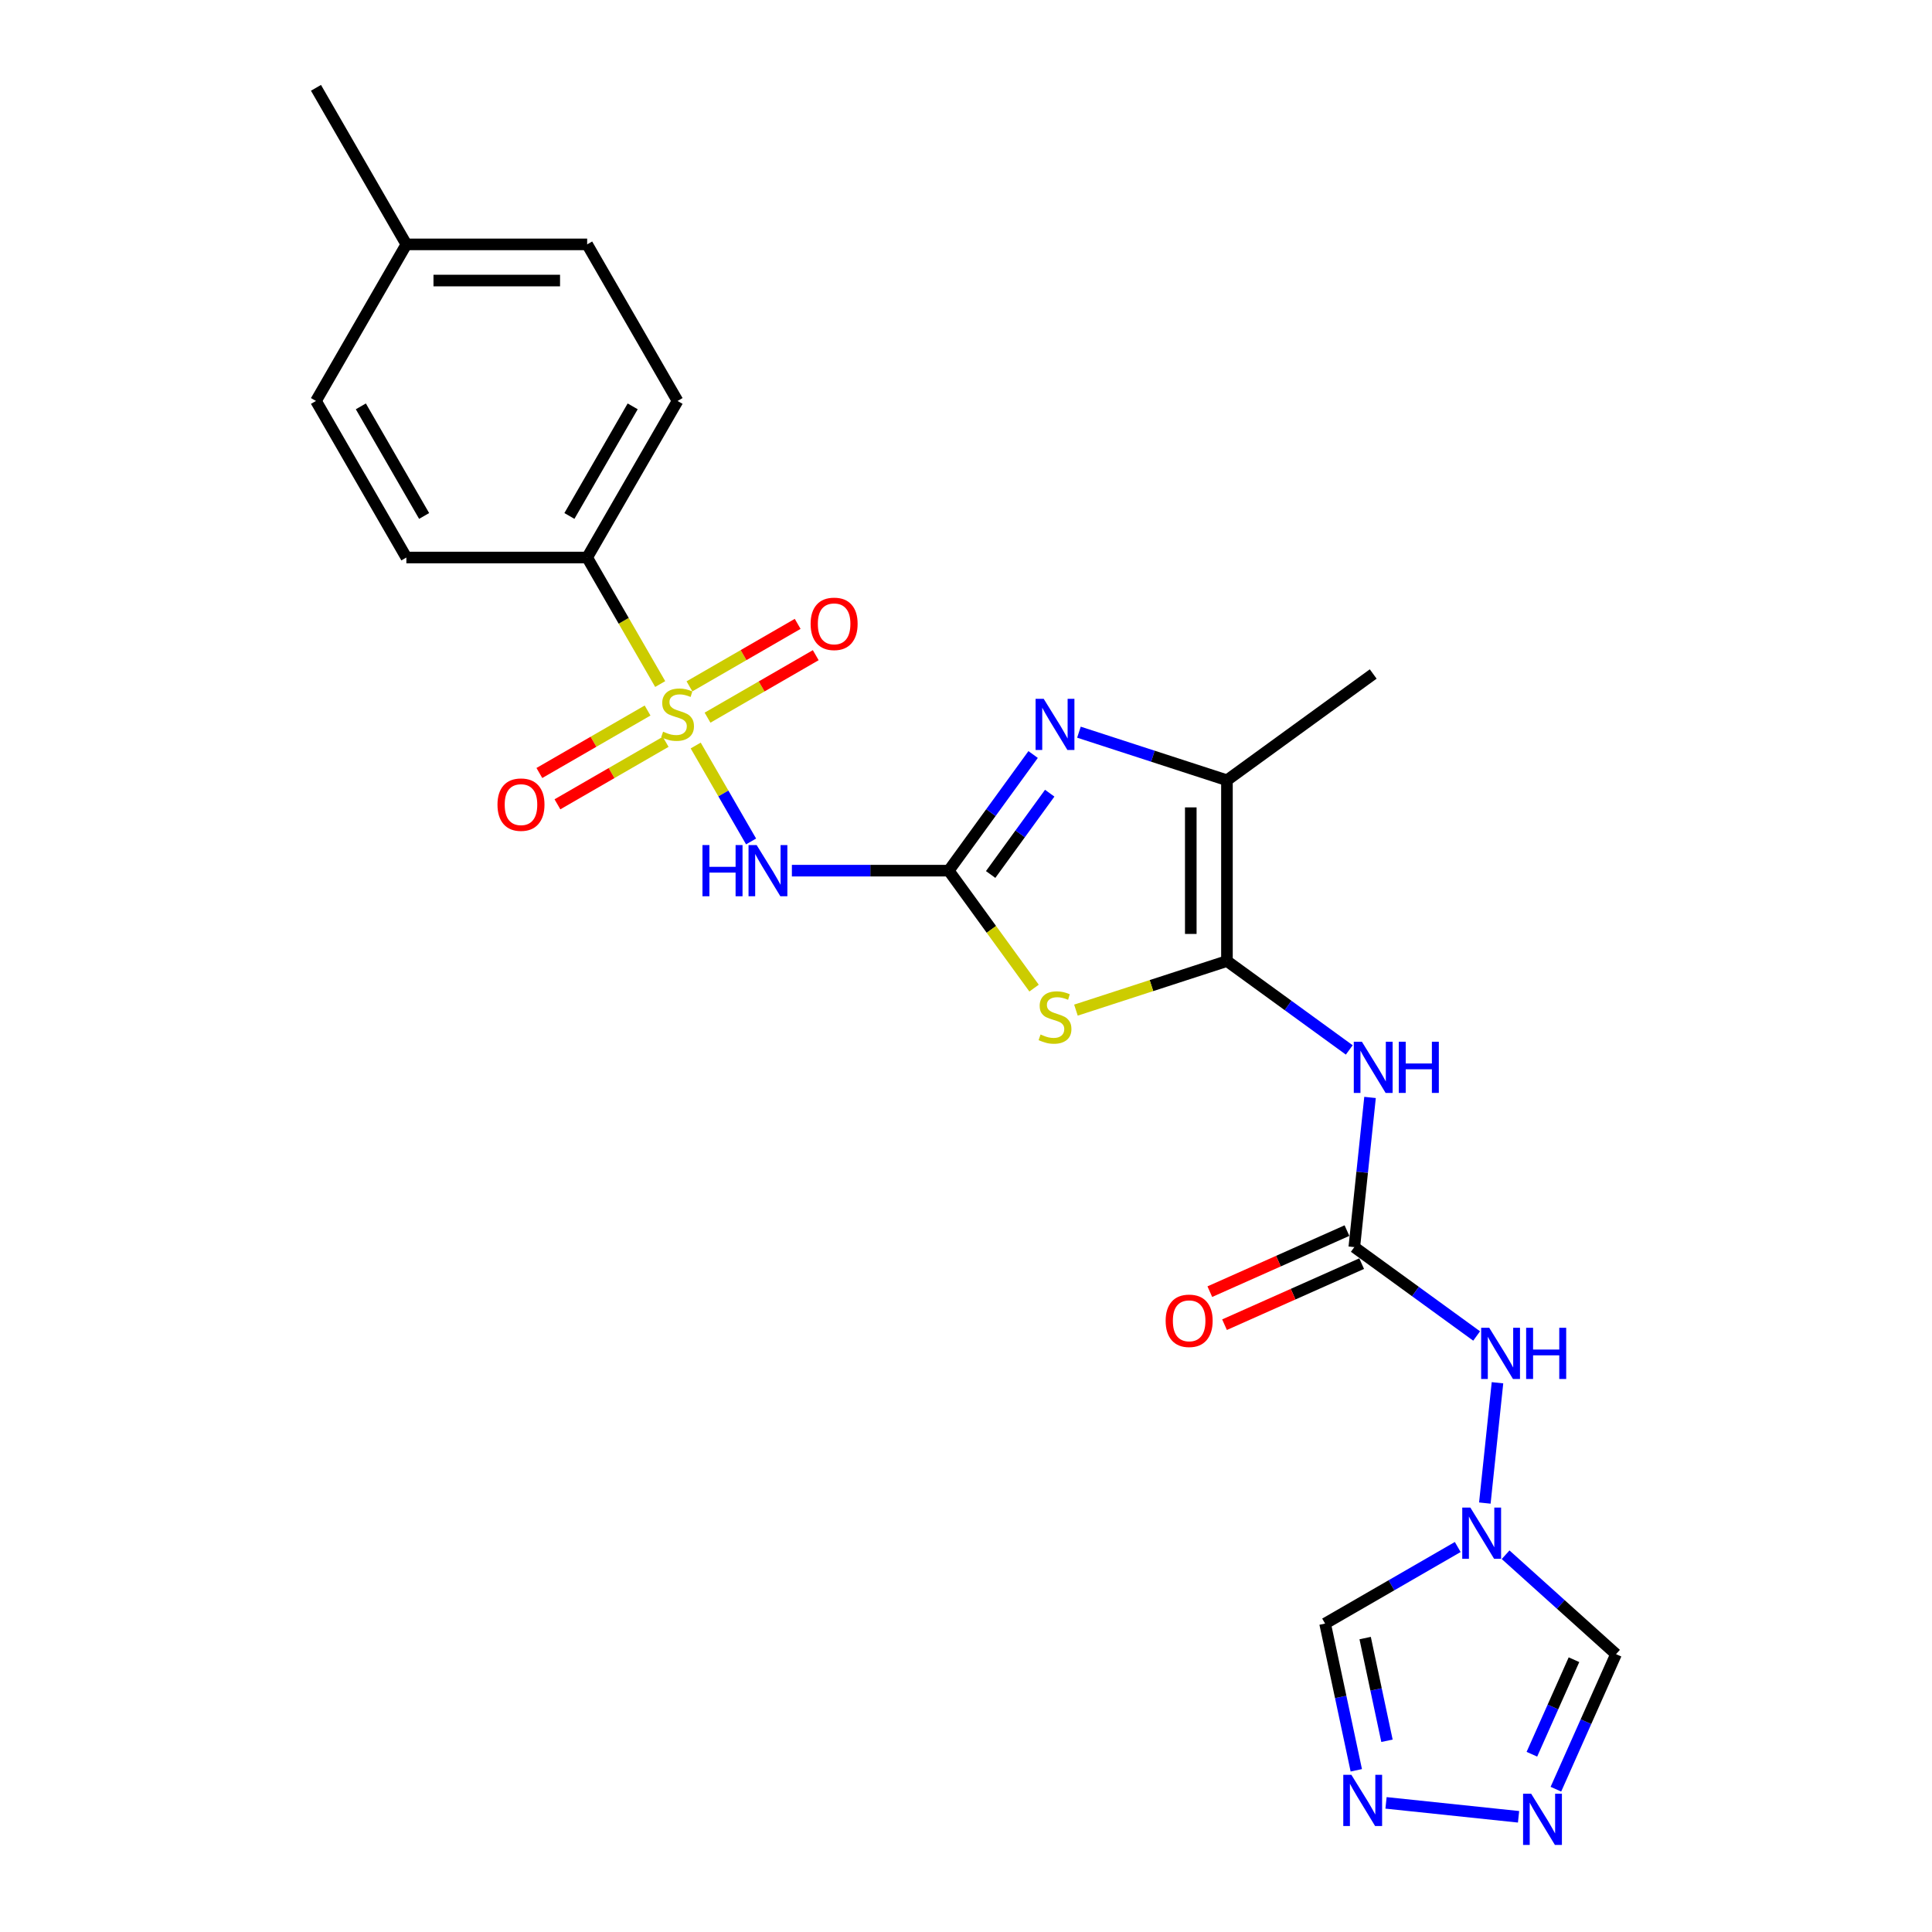<?xml version='1.0' encoding='iso-8859-1'?>
<svg version='1.1' baseProfile='full'
              xmlns='http://www.w3.org/2000/svg'
                      xmlns:rdkit='http://www.rdkit.org/xml'
                      xmlns:xlink='http://www.w3.org/1999/xlink'
                  xml:space='preserve'
width='1000px' height='1000px' viewBox='0 0 1000 1000'>
<!-- END OF HEADER -->
<rect style='opacity:1.0;fill:#FFFFFF;stroke:none' width='1000' height='1000' x='0' y='0'> </rect>
<path class='bond-3' d='M 360.09,385.876 L 374.425,410.704' style='fill:none;fill-rule:evenodd;stroke:#CCCC00;stroke-width:6px;stroke-linecap:butt;stroke-linejoin:miter;stroke-opacity:1' />
<path class='bond-3' d='M 374.425,410.704 L 388.759,435.532' style='fill:none;fill-rule:evenodd;stroke:#0000FF;stroke-width:6px;stroke-linecap:butt;stroke-linejoin:miter;stroke-opacity:1' />
<path class='bond-14' d='M 341.721,354.06 L 322.817,321.317' style='fill:none;fill-rule:evenodd;stroke:#CCCC00;stroke-width:6px;stroke-linecap:butt;stroke-linejoin:miter;stroke-opacity:1' />
<path class='bond-14' d='M 322.817,321.317 L 303.912,288.573' style='fill:none;fill-rule:evenodd;stroke:#000000;stroke-width:6px;stroke-linecap:butt;stroke-linejoin:miter;stroke-opacity:1' />
<path class='bond-15' d='M 335.185,367.765 L 307.18,383.934' style='fill:none;fill-rule:evenodd;stroke:#CCCC00;stroke-width:6px;stroke-linecap:butt;stroke-linejoin:miter;stroke-opacity:1' />
<path class='bond-15' d='M 307.18,383.934 L 279.174,400.104' style='fill:none;fill-rule:evenodd;stroke:#FF0000;stroke-width:6px;stroke-linecap:butt;stroke-linejoin:miter;stroke-opacity:1' />
<path class='bond-15' d='M 344.543,383.973 L 316.537,400.142' style='fill:none;fill-rule:evenodd;stroke:#CCCC00;stroke-width:6px;stroke-linecap:butt;stroke-linejoin:miter;stroke-opacity:1' />
<path class='bond-15' d='M 316.537,400.142 L 288.531,416.312' style='fill:none;fill-rule:evenodd;stroke:#FF0000;stroke-width:6px;stroke-linecap:butt;stroke-linejoin:miter;stroke-opacity:1' />
<path class='bond-16' d='M 366.215,371.461 L 394.221,355.291' style='fill:none;fill-rule:evenodd;stroke:#CCCC00;stroke-width:6px;stroke-linecap:butt;stroke-linejoin:miter;stroke-opacity:1' />
<path class='bond-16' d='M 394.221,355.291 L 422.227,339.122' style='fill:none;fill-rule:evenodd;stroke:#FF0000;stroke-width:6px;stroke-linecap:butt;stroke-linejoin:miter;stroke-opacity:1' />
<path class='bond-16' d='M 356.858,355.253 L 384.864,339.083' style='fill:none;fill-rule:evenodd;stroke:#CCCC00;stroke-width:6px;stroke-linecap:butt;stroke-linejoin:miter;stroke-opacity:1' />
<path class='bond-16' d='M 384.864,339.083 L 412.87,322.914' style='fill:none;fill-rule:evenodd;stroke:#FF0000;stroke-width:6px;stroke-linecap:butt;stroke-linejoin:miter;stroke-opacity:1' />
<path class='bond-0' d='M 491.065,450.652 L 450.472,450.652' style='fill:none;fill-rule:evenodd;stroke:#000000;stroke-width:6px;stroke-linecap:butt;stroke-linejoin:miter;stroke-opacity:1' />
<path class='bond-0' d='M 450.472,450.652 L 409.878,450.652' style='fill:none;fill-rule:evenodd;stroke:#0000FF;stroke-width:6px;stroke-linecap:butt;stroke-linejoin:miter;stroke-opacity:1' />
<path class='bond-2' d='M 491.065,450.652 L 513.149,481.048' style='fill:none;fill-rule:evenodd;stroke:#000000;stroke-width:6px;stroke-linecap:butt;stroke-linejoin:miter;stroke-opacity:1' />
<path class='bond-2' d='M 513.149,481.048 L 535.232,511.443' style='fill:none;fill-rule:evenodd;stroke:#CCCC00;stroke-width:6px;stroke-linecap:butt;stroke-linejoin:miter;stroke-opacity:1' />
<path class='bond-4' d='M 491.065,450.652 L 512.903,420.595' style='fill:none;fill-rule:evenodd;stroke:#000000;stroke-width:6px;stroke-linecap:butt;stroke-linejoin:miter;stroke-opacity:1' />
<path class='bond-4' d='M 512.903,420.595 L 534.741,390.537' style='fill:none;fill-rule:evenodd;stroke:#0000FF;stroke-width:6px;stroke-linecap:butt;stroke-linejoin:miter;stroke-opacity:1' />
<path class='bond-4' d='M 512.758,452.636 L 528.044,431.595' style='fill:none;fill-rule:evenodd;stroke:#000000;stroke-width:6px;stroke-linecap:butt;stroke-linejoin:miter;stroke-opacity:1' />
<path class='bond-4' d='M 528.044,431.595 L 543.331,410.555' style='fill:none;fill-rule:evenodd;stroke:#0000FF;stroke-width:6px;stroke-linecap:butt;stroke-linejoin:miter;stroke-opacity:1' />
<path class='bond-1' d='M 635.065,497.441 L 595.984,510.139' style='fill:none;fill-rule:evenodd;stroke:#000000;stroke-width:6px;stroke-linecap:butt;stroke-linejoin:miter;stroke-opacity:1' />
<path class='bond-1' d='M 595.984,510.139 L 556.904,522.837' style='fill:none;fill-rule:evenodd;stroke:#CCCC00;stroke-width:6px;stroke-linecap:butt;stroke-linejoin:miter;stroke-opacity:1' />
<path class='bond-5' d='M 635.065,497.441 L 666.722,520.441' style='fill:none;fill-rule:evenodd;stroke:#000000;stroke-width:6px;stroke-linecap:butt;stroke-linejoin:miter;stroke-opacity:1' />
<path class='bond-5' d='M 666.722,520.441 L 698.38,543.442' style='fill:none;fill-rule:evenodd;stroke:#0000FF;stroke-width:6px;stroke-linecap:butt;stroke-linejoin:miter;stroke-opacity:1' />
<path class='bond-26' d='M 635.065,497.441 L 635.065,403.864' style='fill:none;fill-rule:evenodd;stroke:#000000;stroke-width:6px;stroke-linecap:butt;stroke-linejoin:miter;stroke-opacity:1' />
<path class='bond-26' d='M 616.349,483.404 L 616.349,417.901' style='fill:none;fill-rule:evenodd;stroke:#000000;stroke-width:6px;stroke-linecap:butt;stroke-linejoin:miter;stroke-opacity:1' />
<path class='bond-6' d='M 558.458,378.973 L 596.761,391.419' style='fill:none;fill-rule:evenodd;stroke:#0000FF;stroke-width:6px;stroke-linecap:butt;stroke-linejoin:miter;stroke-opacity:1' />
<path class='bond-6' d='M 596.761,391.419 L 635.065,403.864' style='fill:none;fill-rule:evenodd;stroke:#000000;stroke-width:6px;stroke-linecap:butt;stroke-linejoin:miter;stroke-opacity:1' />
<path class='bond-7' d='M 709.131,568.033 L 705.059,606.77' style='fill:none;fill-rule:evenodd;stroke:#0000FF;stroke-width:6px;stroke-linecap:butt;stroke-linejoin:miter;stroke-opacity:1' />
<path class='bond-7' d='M 705.059,606.77 L 700.988,645.507' style='fill:none;fill-rule:evenodd;stroke:#000000;stroke-width:6px;stroke-linecap:butt;stroke-linejoin:miter;stroke-opacity:1' />
<path class='bond-23' d='M 635.065,403.864 L 710.769,348.861' style='fill:none;fill-rule:evenodd;stroke:#000000;stroke-width:6px;stroke-linecap:butt;stroke-linejoin:miter;stroke-opacity:1' />
<path class='bond-13' d='M 700.988,645.507 L 732.646,668.508' style='fill:none;fill-rule:evenodd;stroke:#000000;stroke-width:6px;stroke-linecap:butt;stroke-linejoin:miter;stroke-opacity:1' />
<path class='bond-13' d='M 732.646,668.508 L 764.303,691.509' style='fill:none;fill-rule:evenodd;stroke:#0000FF;stroke-width:6px;stroke-linecap:butt;stroke-linejoin:miter;stroke-opacity:1' />
<path class='bond-17' d='M 697.182,636.959 L 661.691,652.76' style='fill:none;fill-rule:evenodd;stroke:#000000;stroke-width:6px;stroke-linecap:butt;stroke-linejoin:miter;stroke-opacity:1' />
<path class='bond-17' d='M 661.691,652.76 L 626.2,668.562' style='fill:none;fill-rule:evenodd;stroke:#FF0000;stroke-width:6px;stroke-linecap:butt;stroke-linejoin:miter;stroke-opacity:1' />
<path class='bond-17' d='M 704.794,654.056 L 669.303,669.858' style='fill:none;fill-rule:evenodd;stroke:#000000;stroke-width:6px;stroke-linecap:butt;stroke-linejoin:miter;stroke-opacity:1' />
<path class='bond-17' d='M 669.303,669.858 L 633.812,685.659' style='fill:none;fill-rule:evenodd;stroke:#FF0000;stroke-width:6px;stroke-linecap:butt;stroke-linejoin:miter;stroke-opacity:1' />
<path class='bond-8' d='M 768.55,777.984 L 775.096,715.708' style='fill:none;fill-rule:evenodd;stroke:#0000FF;stroke-width:6px;stroke-linecap:butt;stroke-linejoin:miter;stroke-opacity:1' />
<path class='bond-11' d='M 779.301,804.73 L 807.877,830.459' style='fill:none;fill-rule:evenodd;stroke:#0000FF;stroke-width:6px;stroke-linecap:butt;stroke-linejoin:miter;stroke-opacity:1' />
<path class='bond-11' d='M 807.877,830.459 L 836.452,856.189' style='fill:none;fill-rule:evenodd;stroke:#000000;stroke-width:6px;stroke-linecap:butt;stroke-linejoin:miter;stroke-opacity:1' />
<path class='bond-12' d='M 754.522,800.727 L 720.197,820.545' style='fill:none;fill-rule:evenodd;stroke:#0000FF;stroke-width:6px;stroke-linecap:butt;stroke-linejoin:miter;stroke-opacity:1' />
<path class='bond-12' d='M 720.197,820.545 L 685.872,840.362' style='fill:none;fill-rule:evenodd;stroke:#000000;stroke-width:6px;stroke-linecap:butt;stroke-linejoin:miter;stroke-opacity:1' />
<path class='bond-9' d='M 805.332,926.085 L 820.892,891.137' style='fill:none;fill-rule:evenodd;stroke:#0000FF;stroke-width:6px;stroke-linecap:butt;stroke-linejoin:miter;stroke-opacity:1' />
<path class='bond-9' d='M 820.892,891.137 L 836.452,856.189' style='fill:none;fill-rule:evenodd;stroke:#000000;stroke-width:6px;stroke-linecap:butt;stroke-linejoin:miter;stroke-opacity:1' />
<path class='bond-9' d='M 792.903,907.989 L 803.795,883.525' style='fill:none;fill-rule:evenodd;stroke:#0000FF;stroke-width:6px;stroke-linecap:butt;stroke-linejoin:miter;stroke-opacity:1' />
<path class='bond-9' d='M 803.795,883.525 L 814.687,859.061' style='fill:none;fill-rule:evenodd;stroke:#000000;stroke-width:6px;stroke-linecap:butt;stroke-linejoin:miter;stroke-opacity:1' />
<path class='bond-27' d='M 786.002,940.373 L 717.406,933.163' style='fill:none;fill-rule:evenodd;stroke:#0000FF;stroke-width:6px;stroke-linecap:butt;stroke-linejoin:miter;stroke-opacity:1' />
<path class='bond-10' d='M 702.014,916.304 L 693.943,878.333' style='fill:none;fill-rule:evenodd;stroke:#0000FF;stroke-width:6px;stroke-linecap:butt;stroke-linejoin:miter;stroke-opacity:1' />
<path class='bond-10' d='M 693.943,878.333 L 685.872,840.362' style='fill:none;fill-rule:evenodd;stroke:#000000;stroke-width:6px;stroke-linecap:butt;stroke-linejoin:miter;stroke-opacity:1' />
<path class='bond-10' d='M 717.899,901.022 L 712.249,874.442' style='fill:none;fill-rule:evenodd;stroke:#0000FF;stroke-width:6px;stroke-linecap:butt;stroke-linejoin:miter;stroke-opacity:1' />
<path class='bond-10' d='M 712.249,874.442 L 706.6,847.862' style='fill:none;fill-rule:evenodd;stroke:#000000;stroke-width:6px;stroke-linecap:butt;stroke-linejoin:miter;stroke-opacity:1' />
<path class='bond-18' d='M 303.912,288.573 L 350.7,207.534' style='fill:none;fill-rule:evenodd;stroke:#000000;stroke-width:6px;stroke-linecap:butt;stroke-linejoin:miter;stroke-opacity:1' />
<path class='bond-18' d='M 294.723,267.06 L 327.474,210.332' style='fill:none;fill-rule:evenodd;stroke:#000000;stroke-width:6px;stroke-linecap:butt;stroke-linejoin:miter;stroke-opacity:1' />
<path class='bond-19' d='M 303.912,288.573 L 210.336,288.573' style='fill:none;fill-rule:evenodd;stroke:#000000;stroke-width:6px;stroke-linecap:butt;stroke-linejoin:miter;stroke-opacity:1' />
<path class='bond-21' d='M 350.7,207.534 L 303.912,126.494' style='fill:none;fill-rule:evenodd;stroke:#000000;stroke-width:6px;stroke-linecap:butt;stroke-linejoin:miter;stroke-opacity:1' />
<path class='bond-20' d='M 210.336,288.573 L 163.548,207.534' style='fill:none;fill-rule:evenodd;stroke:#000000;stroke-width:6px;stroke-linecap:butt;stroke-linejoin:miter;stroke-opacity:1' />
<path class='bond-20' d='M 219.525,267.06 L 186.774,210.332' style='fill:none;fill-rule:evenodd;stroke:#000000;stroke-width:6px;stroke-linecap:butt;stroke-linejoin:miter;stroke-opacity:1' />
<path class='bond-22' d='M 163.548,207.534 L 210.336,126.494' style='fill:none;fill-rule:evenodd;stroke:#000000;stroke-width:6px;stroke-linecap:butt;stroke-linejoin:miter;stroke-opacity:1' />
<path class='bond-25' d='M 303.912,126.494 L 210.336,126.494' style='fill:none;fill-rule:evenodd;stroke:#000000;stroke-width:6px;stroke-linecap:butt;stroke-linejoin:miter;stroke-opacity:1' />
<path class='bond-25' d='M 289.876,145.209 L 224.372,145.209' style='fill:none;fill-rule:evenodd;stroke:#000000;stroke-width:6px;stroke-linecap:butt;stroke-linejoin:miter;stroke-opacity:1' />
<path class='bond-24' d='M 210.336,126.494 L 163.548,45.455' style='fill:none;fill-rule:evenodd;stroke:#000000;stroke-width:6px;stroke-linecap:butt;stroke-linejoin:miter;stroke-opacity:1' />
<path  class='atom-0' d='M 343.214 378.709
Q 343.514 378.821, 344.749 379.345
Q 345.984 379.869, 347.332 380.206
Q 348.717 380.505, 350.064 380.505
Q 352.572 380.505, 354.032 379.307
Q 355.492 378.072, 355.492 375.939
Q 355.492 374.479, 354.743 373.581
Q 354.032 372.682, 352.909 372.196
Q 351.786 371.709, 349.914 371.148
Q 347.556 370.436, 346.134 369.763
Q 344.749 369.089, 343.738 367.666
Q 342.765 366.244, 342.765 363.849
Q 342.765 360.517, 345.011 358.459
Q 347.294 356.4, 351.786 356.4
Q 354.855 356.4, 358.336 357.86
L 357.475 360.742
Q 354.294 359.432, 351.898 359.432
Q 349.316 359.432, 347.893 360.517
Q 346.471 361.565, 346.508 363.399
Q 346.508 364.822, 347.219 365.683
Q 347.968 366.544, 349.016 367.03
Q 350.102 367.517, 351.898 368.078
Q 354.294 368.827, 355.716 369.575
Q 357.139 370.324, 358.149 371.859
Q 359.197 373.356, 359.197 375.939
Q 359.197 379.607, 356.727 381.591
Q 354.294 383.537, 350.214 383.537
Q 347.856 383.537, 346.059 383.013
Q 344.3 382.526, 342.204 381.666
L 343.214 378.709
' fill='#CCCC00'/>
<path  class='atom-3' d='M 538.582 535.453
Q 538.881 535.565, 540.117 536.089
Q 541.352 536.613, 542.699 536.95
Q 544.084 537.25, 545.432 537.25
Q 547.94 537.25, 549.399 536.052
Q 550.859 534.817, 550.859 532.683
Q 550.859 531.223, 550.111 530.325
Q 549.399 529.427, 548.276 528.94
Q 547.153 528.454, 545.282 527.892
Q 542.924 527.181, 541.501 526.507
Q 540.117 525.833, 539.106 524.411
Q 538.133 522.989, 538.133 520.593
Q 538.133 517.262, 540.379 515.203
Q 542.662 513.144, 547.153 513.144
Q 550.223 513.144, 553.704 514.604
L 552.843 517.486
Q 549.661 516.176, 547.266 516.176
Q 544.683 516.176, 543.261 517.262
Q 541.838 518.31, 541.876 520.144
Q 541.876 521.566, 542.587 522.427
Q 543.336 523.288, 544.384 523.775
Q 545.469 524.261, 547.266 524.823
Q 549.661 525.571, 551.084 526.32
Q 552.506 527.069, 553.517 528.603
Q 554.565 530.1, 554.565 532.683
Q 554.565 536.351, 552.094 538.335
Q 549.661 540.282, 545.581 540.282
Q 543.223 540.282, 541.427 539.758
Q 539.667 539.271, 537.571 538.41
L 538.582 535.453
' fill='#CCCC00'/>
<path  class='atom-4' d='M 363.595 437.402
L 367.189 437.402
L 367.189 448.669
L 380.739 448.669
L 380.739 437.402
L 384.332 437.402
L 384.332 463.903
L 380.739 463.903
L 380.739 451.663
L 367.189 451.663
L 367.189 463.903
L 363.595 463.903
L 363.595 437.402
' fill='#0000FF'/>
<path  class='atom-4' d='M 391.631 437.402
L 400.315 451.439
Q 401.176 452.823, 402.561 455.331
Q 403.945 457.839, 404.02 457.989
L 404.02 437.402
L 407.539 437.402
L 407.539 463.903
L 403.908 463.903
L 394.588 448.556
Q 393.502 446.76, 392.342 444.701
Q 391.219 442.642, 390.882 442.006
L 390.882 463.903
L 387.439 463.903
L 387.439 437.402
L 391.631 437.402
' fill='#0000FF'/>
<path  class='atom-5' d='M 540.21 361.697
L 548.894 375.734
Q 549.755 377.118, 551.14 379.626
Q 552.525 382.134, 552.6 382.284
L 552.6 361.697
L 556.118 361.697
L 556.118 388.198
L 552.487 388.198
L 543.167 372.851
Q 542.082 371.055, 540.921 368.996
Q 539.798 366.937, 539.462 366.301
L 539.462 388.198
L 536.018 388.198
L 536.018 361.697
L 540.21 361.697
' fill='#0000FF'/>
<path  class='atom-6' d='M 704.912 539.193
L 713.595 553.23
Q 714.456 554.615, 715.841 557.122
Q 717.226 559.63, 717.301 559.78
L 717.301 539.193
L 720.82 539.193
L 720.82 565.694
L 717.189 565.694
L 707.869 550.347
Q 706.783 548.551, 705.623 546.492
Q 704.5 544.433, 704.163 543.797
L 704.163 565.694
L 700.719 565.694
L 700.719 539.193
L 704.912 539.193
' fill='#0000FF'/>
<path  class='atom-6' d='M 724.001 539.193
L 727.594 539.193
L 727.594 550.46
L 741.144 550.46
L 741.144 539.193
L 744.738 539.193
L 744.738 565.694
L 741.144 565.694
L 741.144 553.454
L 727.594 553.454
L 727.594 565.694
L 724.001 565.694
L 724.001 539.193
' fill='#0000FF'/>
<path  class='atom-9' d='M 761.054 780.324
L 769.738 794.36
Q 770.598 795.745, 771.983 798.253
Q 773.368 800.761, 773.443 800.91
L 773.443 780.324
L 776.962 780.324
L 776.962 806.824
L 773.331 806.824
L 764.011 791.478
Q 762.925 789.681, 761.765 787.623
Q 760.642 785.564, 760.305 784.928
L 760.305 806.824
L 756.861 806.824
L 756.861 780.324
L 761.054 780.324
' fill='#0000FF'/>
<path  class='atom-10' d='M 792.534 928.425
L 801.217 942.461
Q 802.078 943.846, 803.463 946.354
Q 804.848 948.862, 804.923 949.012
L 804.923 928.425
L 808.442 928.425
L 808.442 954.926
L 804.811 954.926
L 795.491 939.579
Q 794.405 937.782, 793.245 935.724
Q 792.122 933.665, 791.785 933.029
L 791.785 954.926
L 788.341 954.926
L 788.341 928.425
L 792.534 928.425
' fill='#0000FF'/>
<path  class='atom-11' d='M 699.47 918.643
L 708.154 932.68
Q 709.015 934.065, 710.399 936.573
Q 711.784 939.081, 711.859 939.23
L 711.859 918.643
L 715.378 918.643
L 715.378 945.144
L 711.747 945.144
L 702.427 929.798
Q 701.341 928.001, 700.181 925.942
Q 699.058 923.884, 698.721 923.247
L 698.721 945.144
L 695.278 945.144
L 695.278 918.643
L 699.47 918.643
' fill='#0000FF'/>
<path  class='atom-14' d='M 770.835 687.26
L 779.519 701.296
Q 780.38 702.681, 781.765 705.189
Q 783.15 707.697, 783.225 707.847
L 783.225 687.26
L 786.743 687.26
L 786.743 713.761
L 783.112 713.761
L 773.792 698.414
Q 772.707 696.617, 771.546 694.559
Q 770.423 692.5, 770.086 691.864
L 770.086 713.761
L 766.643 713.761
L 766.643 687.26
L 770.835 687.26
' fill='#0000FF'/>
<path  class='atom-14' d='M 789.925 687.26
L 793.518 687.26
L 793.518 698.526
L 807.068 698.526
L 807.068 687.26
L 810.661 687.26
L 810.661 713.761
L 807.068 713.761
L 807.068 701.521
L 793.518 701.521
L 793.518 713.761
L 789.925 713.761
L 789.925 687.26
' fill='#0000FF'/>
<path  class='atom-16' d='M 257.496 416.476
Q 257.496 410.113, 260.64 406.557
Q 263.784 403.001, 269.661 403.001
Q 275.537 403.001, 278.682 406.557
Q 281.826 410.113, 281.826 416.476
Q 281.826 422.914, 278.644 426.582
Q 275.463 430.213, 269.661 430.213
Q 263.822 430.213, 260.64 426.582
Q 257.496 422.951, 257.496 416.476
M 269.661 427.219
Q 273.703 427.219, 275.874 424.524
Q 278.083 421.791, 278.083 416.476
Q 278.083 411.273, 275.874 408.653
Q 273.703 405.995, 269.661 405.995
Q 265.618 405.995, 263.41 408.616
Q 261.239 411.236, 261.239 416.476
Q 261.239 421.829, 263.41 424.524
Q 265.618 427.219, 269.661 427.219
' fill='#FF0000'/>
<path  class='atom-17' d='M 419.575 322.9
Q 419.575 316.536, 422.719 312.98
Q 425.863 309.425, 431.74 309.425
Q 437.617 309.425, 440.761 312.98
Q 443.905 316.536, 443.905 322.9
Q 443.905 329.338, 440.723 333.006
Q 437.542 336.637, 431.74 336.637
Q 425.901 336.637, 422.719 333.006
Q 419.575 329.375, 419.575 322.9
M 431.74 333.642
Q 435.783 333.642, 437.954 330.947
Q 440.162 328.215, 440.162 322.9
Q 440.162 317.697, 437.954 315.077
Q 435.783 312.419, 431.74 312.419
Q 427.698 312.419, 425.489 315.039
Q 423.318 317.659, 423.318 322.9
Q 423.318 328.252, 425.489 330.947
Q 427.698 333.642, 431.74 333.642
' fill='#FF0000'/>
<path  class='atom-18' d='M 603.337 683.643
Q 603.337 677.28, 606.481 673.724
Q 609.625 670.168, 615.502 670.168
Q 621.378 670.168, 624.522 673.724
Q 627.667 677.28, 627.667 683.643
Q 627.667 690.081, 624.485 693.749
Q 621.303 697.38, 615.502 697.38
Q 609.663 697.38, 606.481 693.749
Q 603.337 690.119, 603.337 683.643
M 615.502 694.386
Q 619.544 694.386, 621.715 691.691
Q 623.924 688.958, 623.924 683.643
Q 623.924 678.44, 621.715 675.82
Q 619.544 673.163, 615.502 673.163
Q 611.459 673.163, 609.251 675.783
Q 607.08 678.403, 607.08 683.643
Q 607.08 688.996, 609.251 691.691
Q 611.459 694.386, 615.502 694.386
' fill='#FF0000'/>
</svg>
